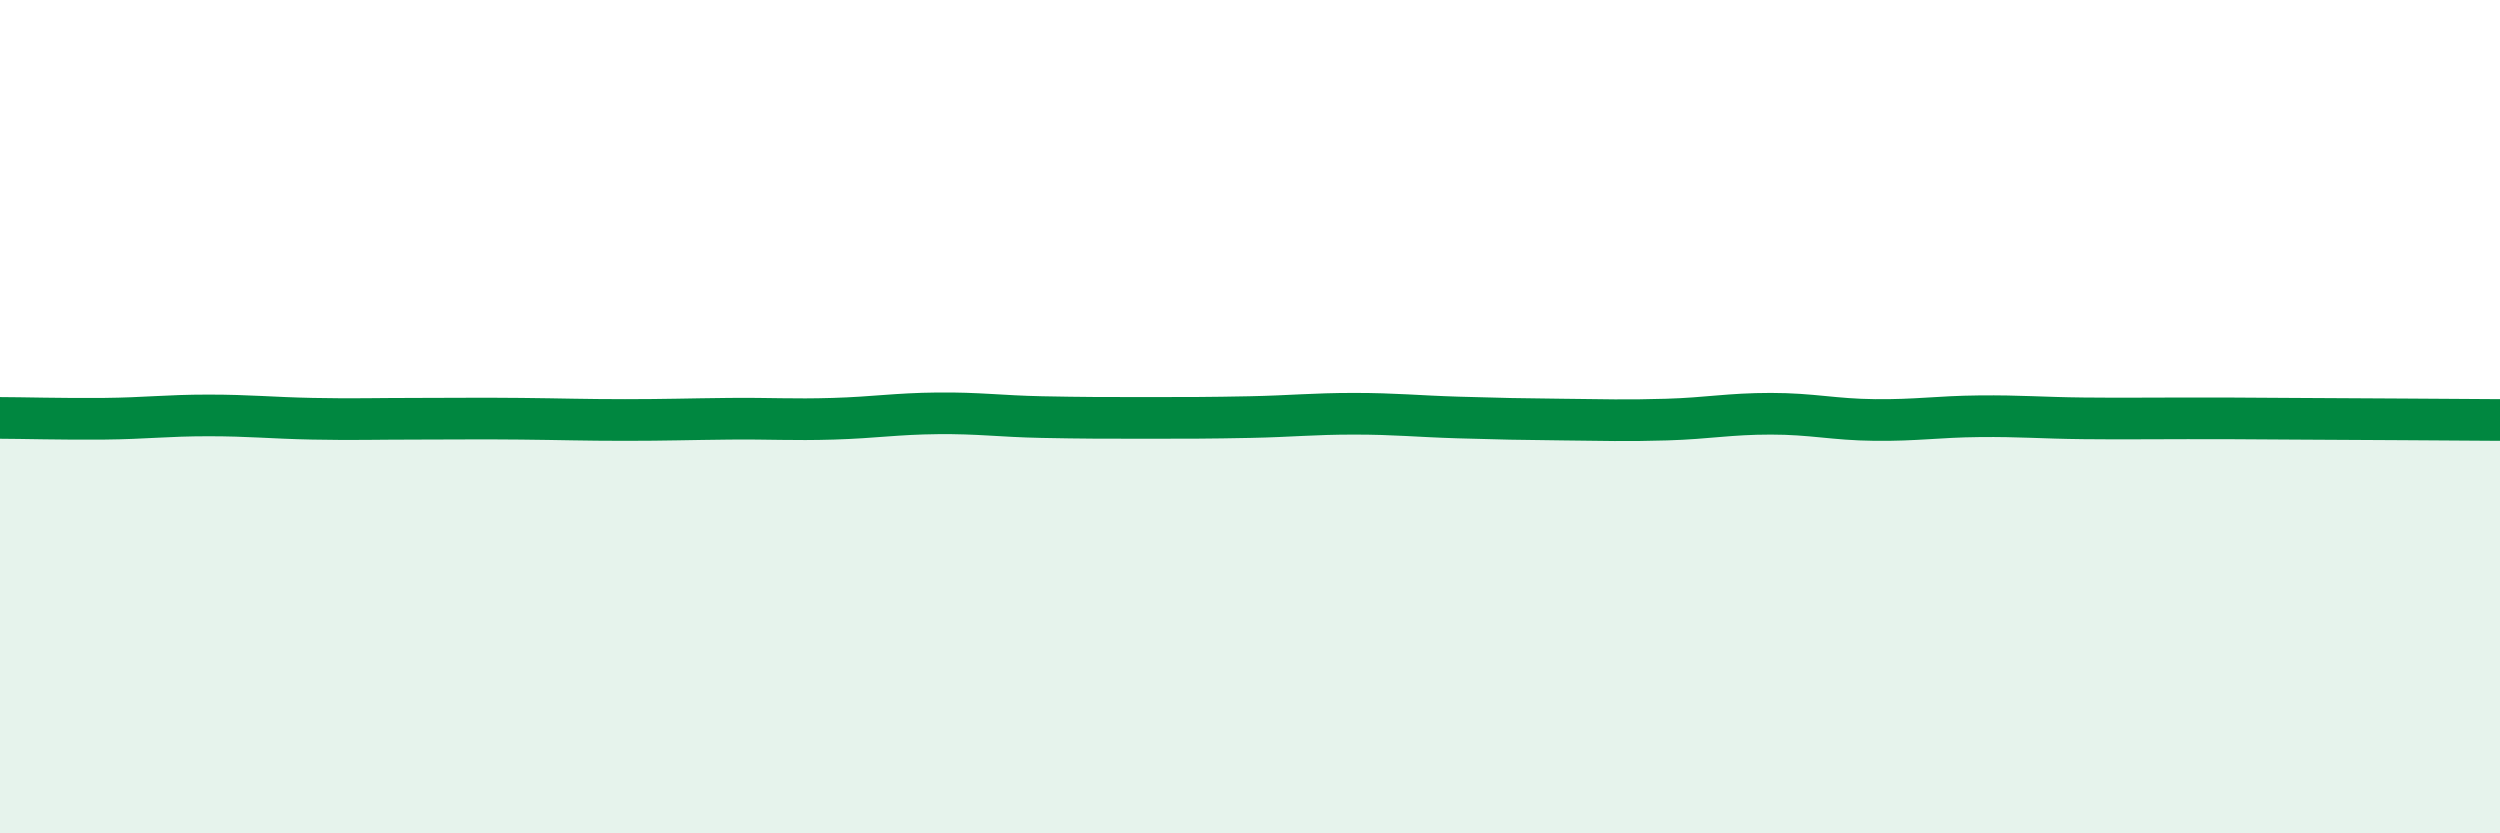 
    <svg width="60" height="20" viewBox="0 0 60 20" xmlns="http://www.w3.org/2000/svg">
      <path
        d="M 0,10.03 C 0.5,10.03 1.5,10.06 2.5,10.05 C 3.5,10.04 4,9.97 5,9.97 C 6,9.97 6.5,10.03 7.5,10.05 C 8.5,10.07 9,10.05 10,10.05 C 11,10.05 11.5,10.04 12.5,10.05 C 13.5,10.06 14,10.08 15,10.08 C 16,10.08 16.5,10.06 17.5,10.05 C 18.5,10.04 19,10.08 20,10.05 C 21,10.02 21.5,9.93 22.5,9.92 C 23.5,9.91 24,9.99 25,10.01 C 26,10.03 26.5,10.03 27.5,10.03 C 28.5,10.03 29,10.03 30,10.01 C 31,9.99 31.5,9.93 32.5,9.93 C 33.5,9.93 34,9.99 35,10.02 C 36,10.05 36.5,10.06 37.5,10.07 C 38.5,10.08 39,10.1 40,10.07 C 41,10.04 41.5,9.93 42.5,9.93 C 43.5,9.93 44,10.07 45,10.08 C 46,10.09 46.5,10 47.5,9.99 C 48.5,9.98 49,10.03 50,10.04 C 51,10.05 51.5,10.04 52.5,10.04 C 53.5,10.04 53.5,10.04 55,10.05 C 56.5,10.06 59,10.07 60,10.08L60 20L0 20Z"
        fill="#008740"
        opacity="0.1"
        stroke-linecap="round"
        stroke-linejoin="round"
      />
      <path
        d="M 0,10.03 C 0.5,10.03 1.5,10.06 2.5,10.05 C 3.5,10.04 4,9.97 5,9.97 C 6,9.97 6.5,10.03 7.5,10.05 C 8.5,10.07 9,10.05 10,10.05 C 11,10.05 11.5,10.04 12.5,10.05 C 13.5,10.06 14,10.08 15,10.08 C 16,10.08 16.5,10.06 17.5,10.05 C 18.5,10.04 19,10.08 20,10.05 C 21,10.02 21.5,9.93 22.5,9.92 C 23.5,9.91 24,9.99 25,10.01 C 26,10.03 26.5,10.03 27.5,10.03 C 28.5,10.03 29,10.03 30,10.01 C 31,9.99 31.5,9.93 32.5,9.93 C 33.5,9.93 34,9.99 35,10.02 C 36,10.05 36.5,10.06 37.5,10.07 C 38.5,10.08 39,10.1 40,10.07 C 41,10.04 41.5,9.93 42.5,9.93 C 43.5,9.93 44,10.07 45,10.08 C 46,10.09 46.5,10 47.5,9.99 C 48.5,9.98 49,10.03 50,10.04 C 51,10.05 51.5,10.04 52.5,10.04 C 53.5,10.04 53.5,10.04 55,10.05 C 56.5,10.06 59,10.07 60,10.08"
        stroke="#008740"
        stroke-width="1"
        fill="none"
        stroke-linecap="round"
        stroke-linejoin="round"
      />
    </svg>
  